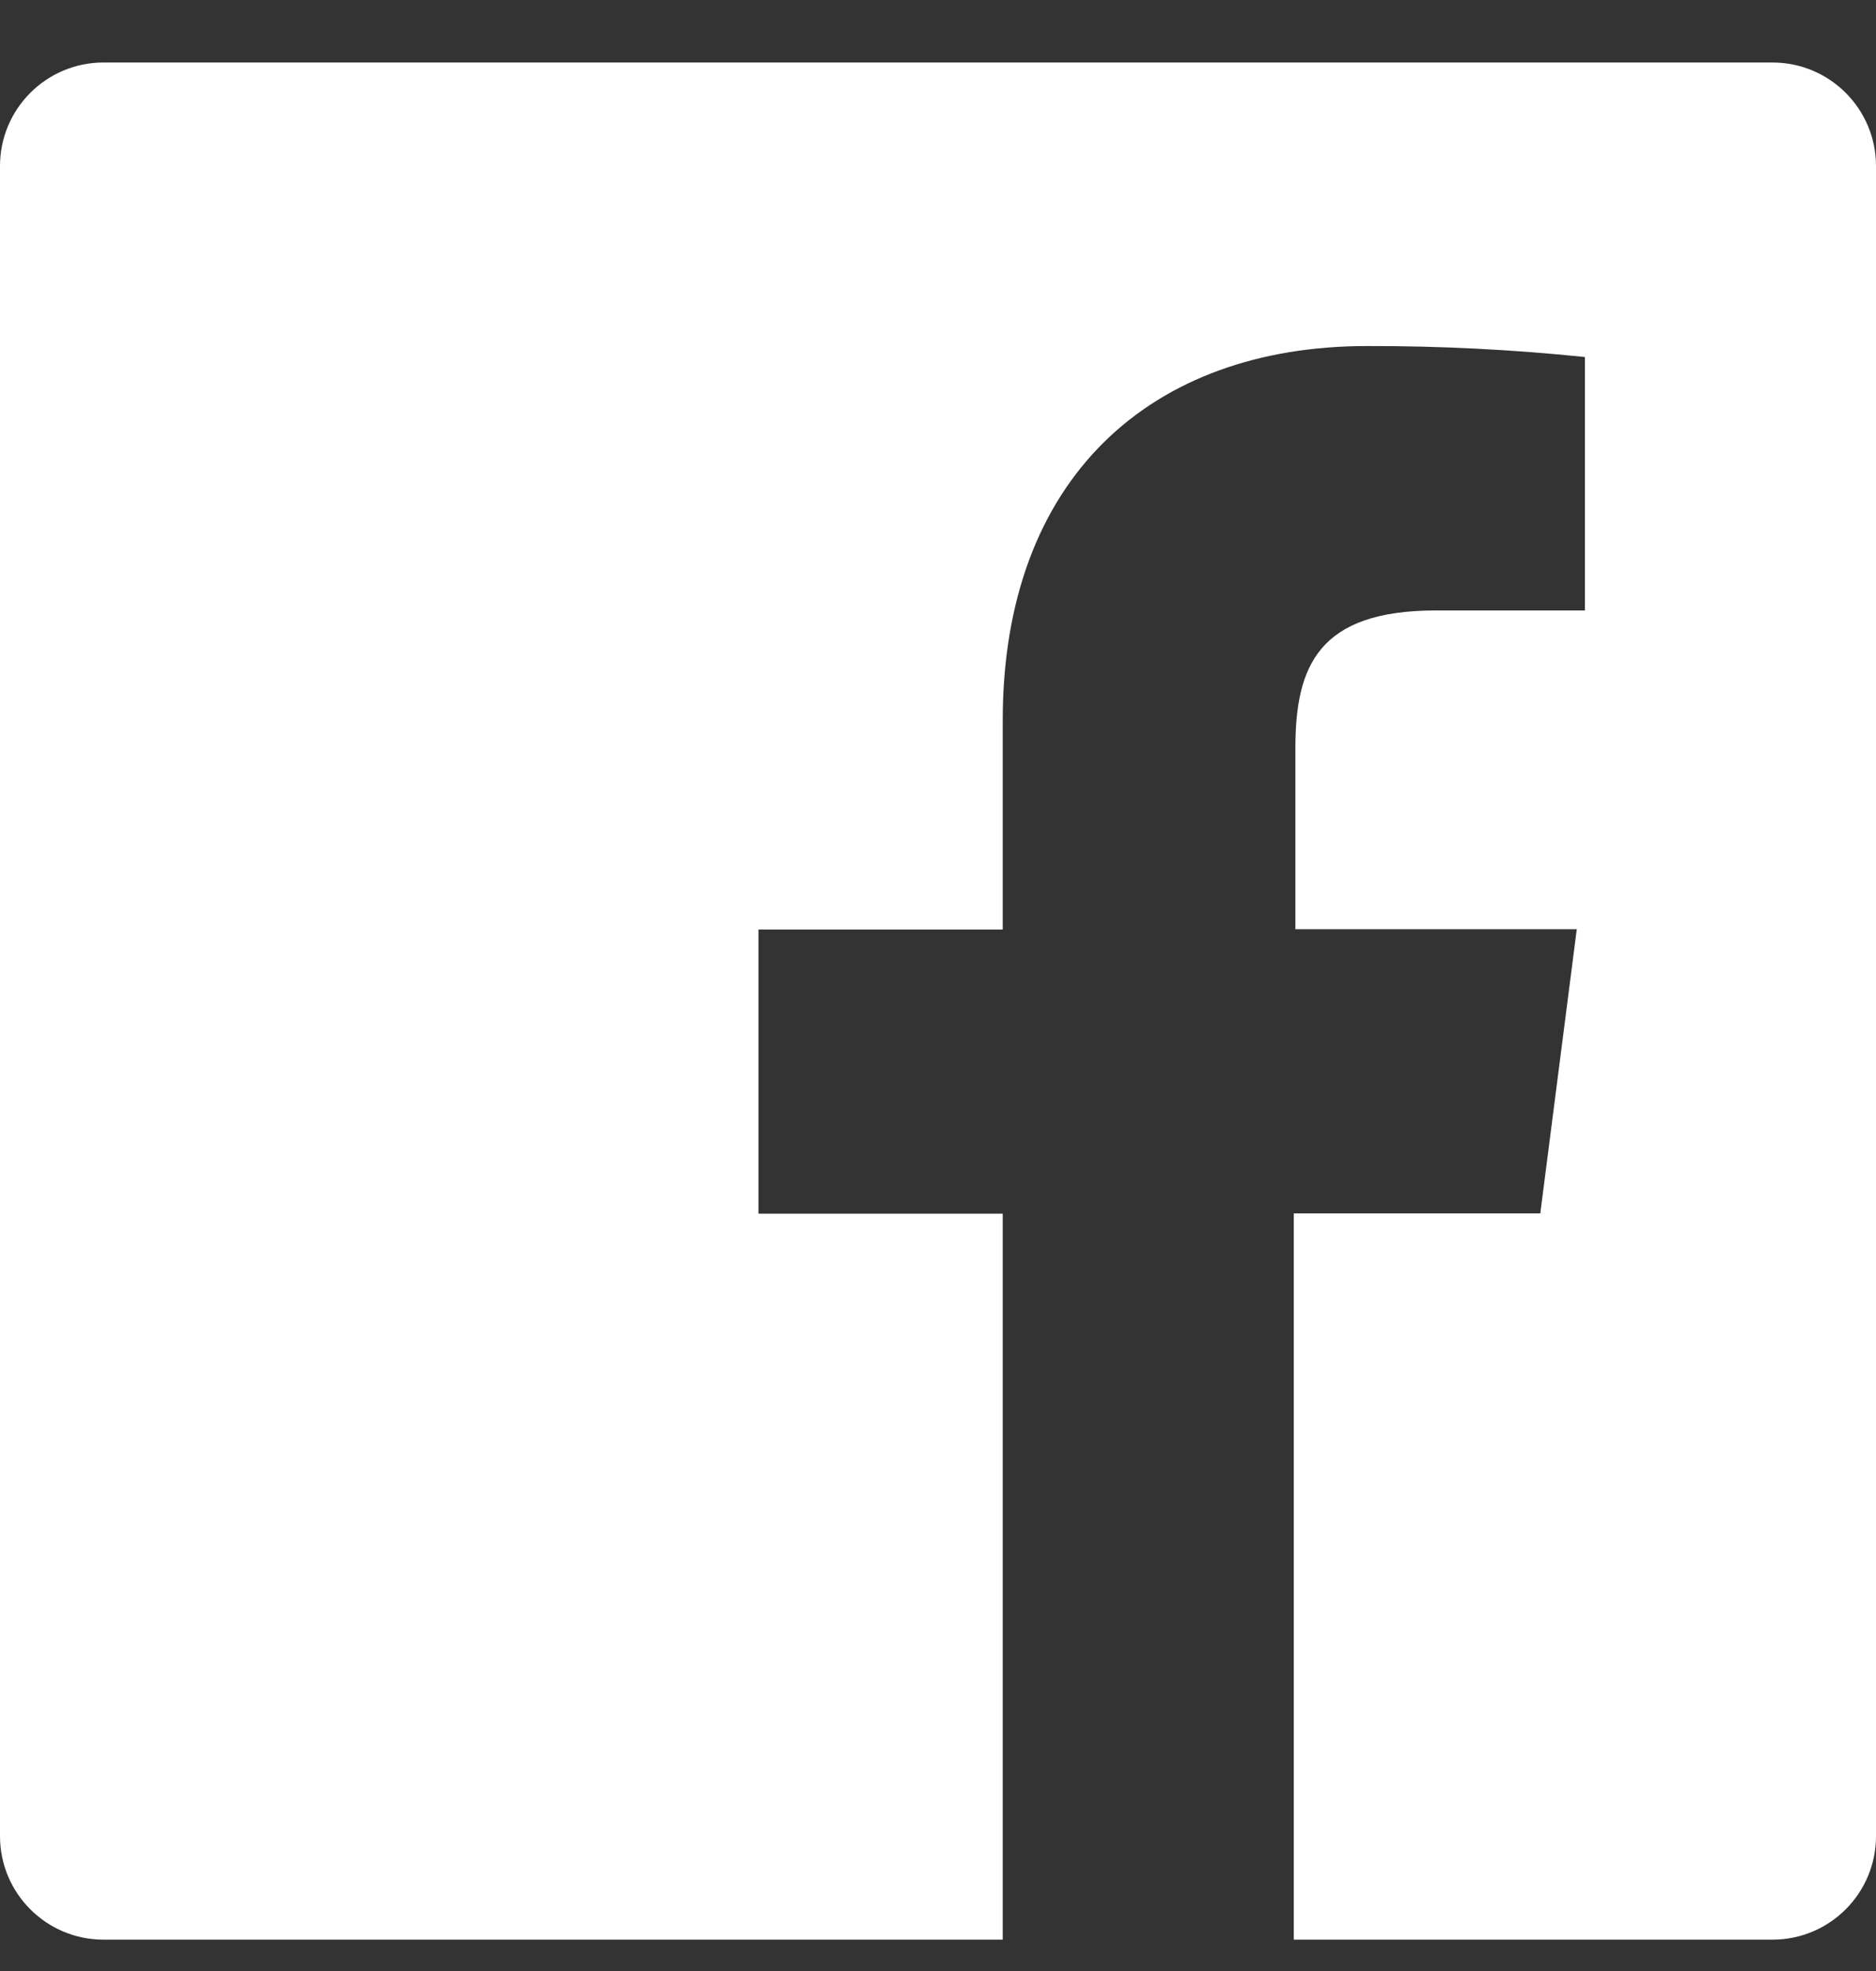 <svg width="20" height="21" viewBox="0 0 20 21" fill="none" xmlns="http://www.w3.org/2000/svg">
<rect x="0" y="0" width="20" height="21" fill="#333333" stroke="none"/>
<g id="Icon 2">
<path id="Icon" fill-rule="evenodd" clip-rule="evenodd" d="M18.897 0.666H1.103C0.494 0.666 0 1.16 0 1.769V19.563C0 20.172 0.494 20.666 1.103 20.666H10.69V12.931H8.086V9.904H10.69V7.676C10.69 5.094 12.269 3.687 14.572 3.687C15.349 3.685 16.124 3.724 16.897 3.804V6.504H15.31C14.055 6.504 13.81 7.097 13.81 7.973V9.9H16.81L16.421 12.928H13.793V20.666H18.897C19.506 20.666 20 20.172 20 19.563V1.769C20 1.16 19.506 0.666 18.897 0.666Z" fill="white"/>
</g>
</svg>

